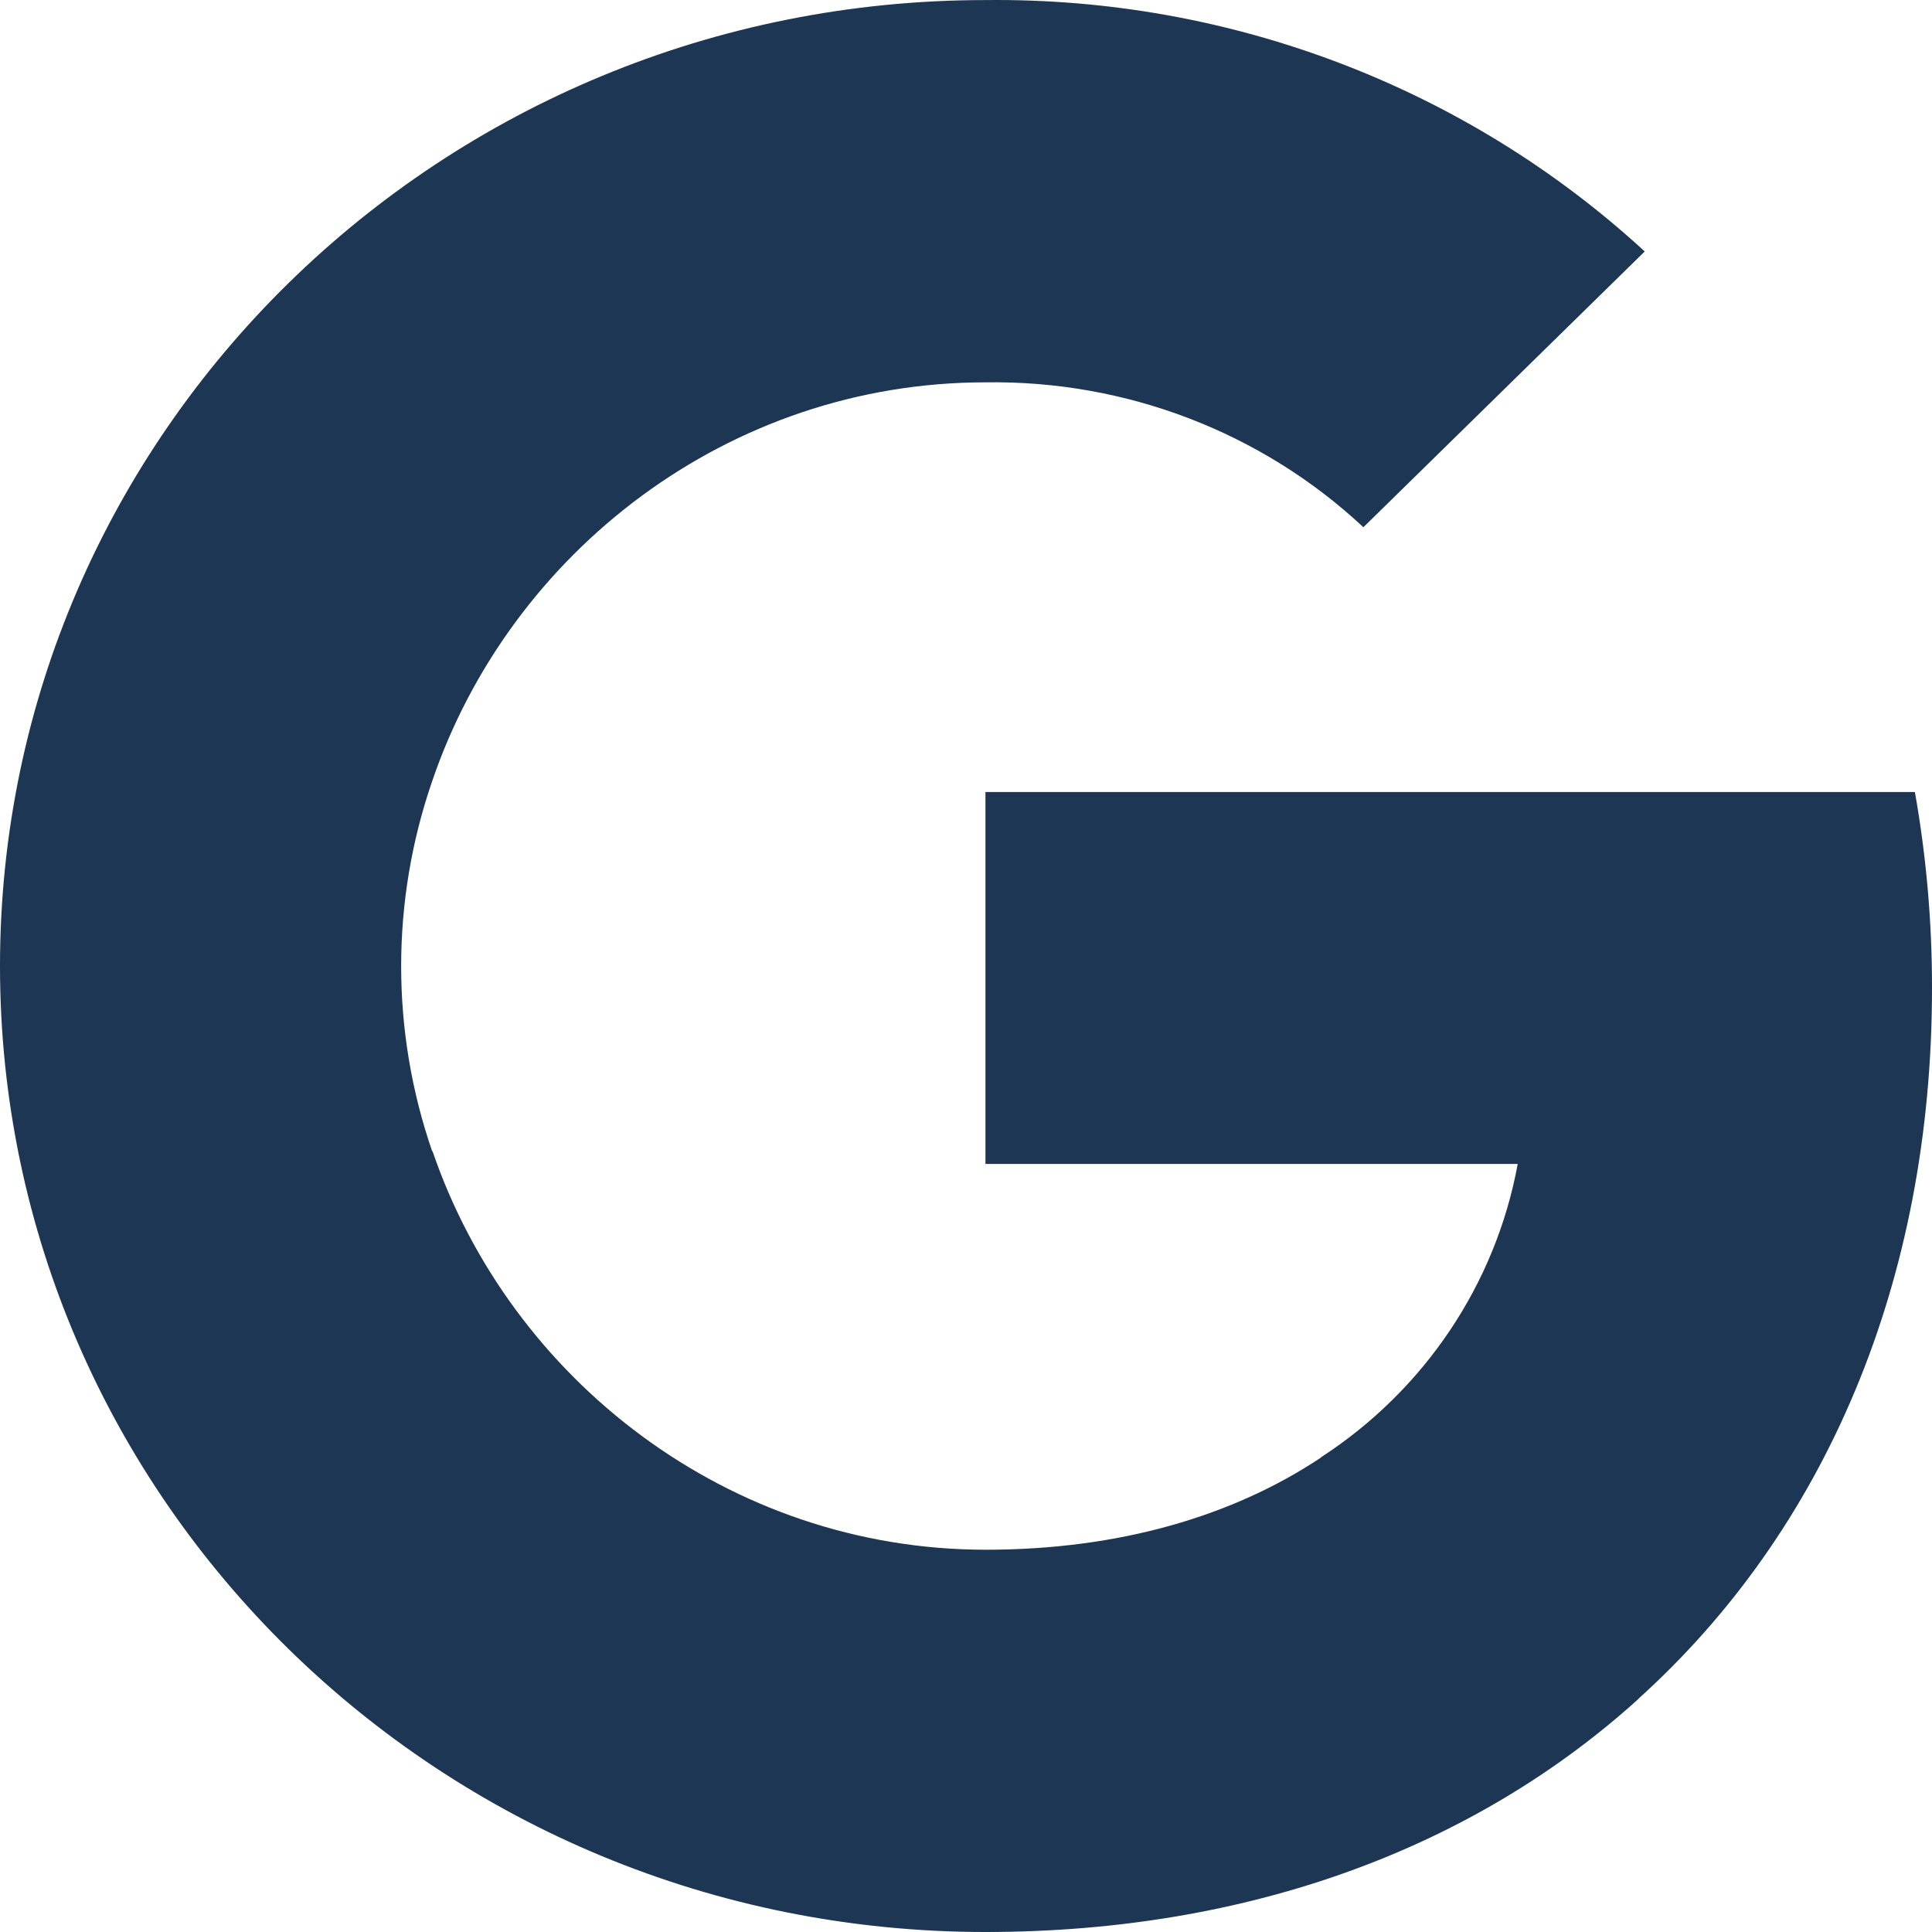 <?xml version="1.0" encoding="UTF-8"?>
<svg xmlns="http://www.w3.org/2000/svg" width="58" height="58" viewBox="0 0 58 58" fill="none">
  <path d="M57.486 23.774C57.831 25.72 58.003 27.692 58 29.668C58 38.491 54.783 45.951 49.184 51H49.191C44.295 55.434 37.565 58 29.584 58C13.245 58 0 45.017 0 29.001C0 12.985 13.245 0.002 29.584 0.002C36.928 -0.082 44.021 2.622 49.376 7.549L40.93 15.828C37.877 12.975 33.802 11.413 29.584 11.478C21.866 11.478 15.31 16.582 12.973 23.455C11.733 27.056 11.733 30.957 12.973 34.558H12.984C15.332 41.42 21.878 46.524 29.595 46.524C33.582 46.524 37.006 45.523 39.661 43.754H39.65C42.766 41.731 44.902 38.547 45.563 34.942H29.584V23.777H57.486V23.774Z" fill="#1D3653"></path>
</svg>
